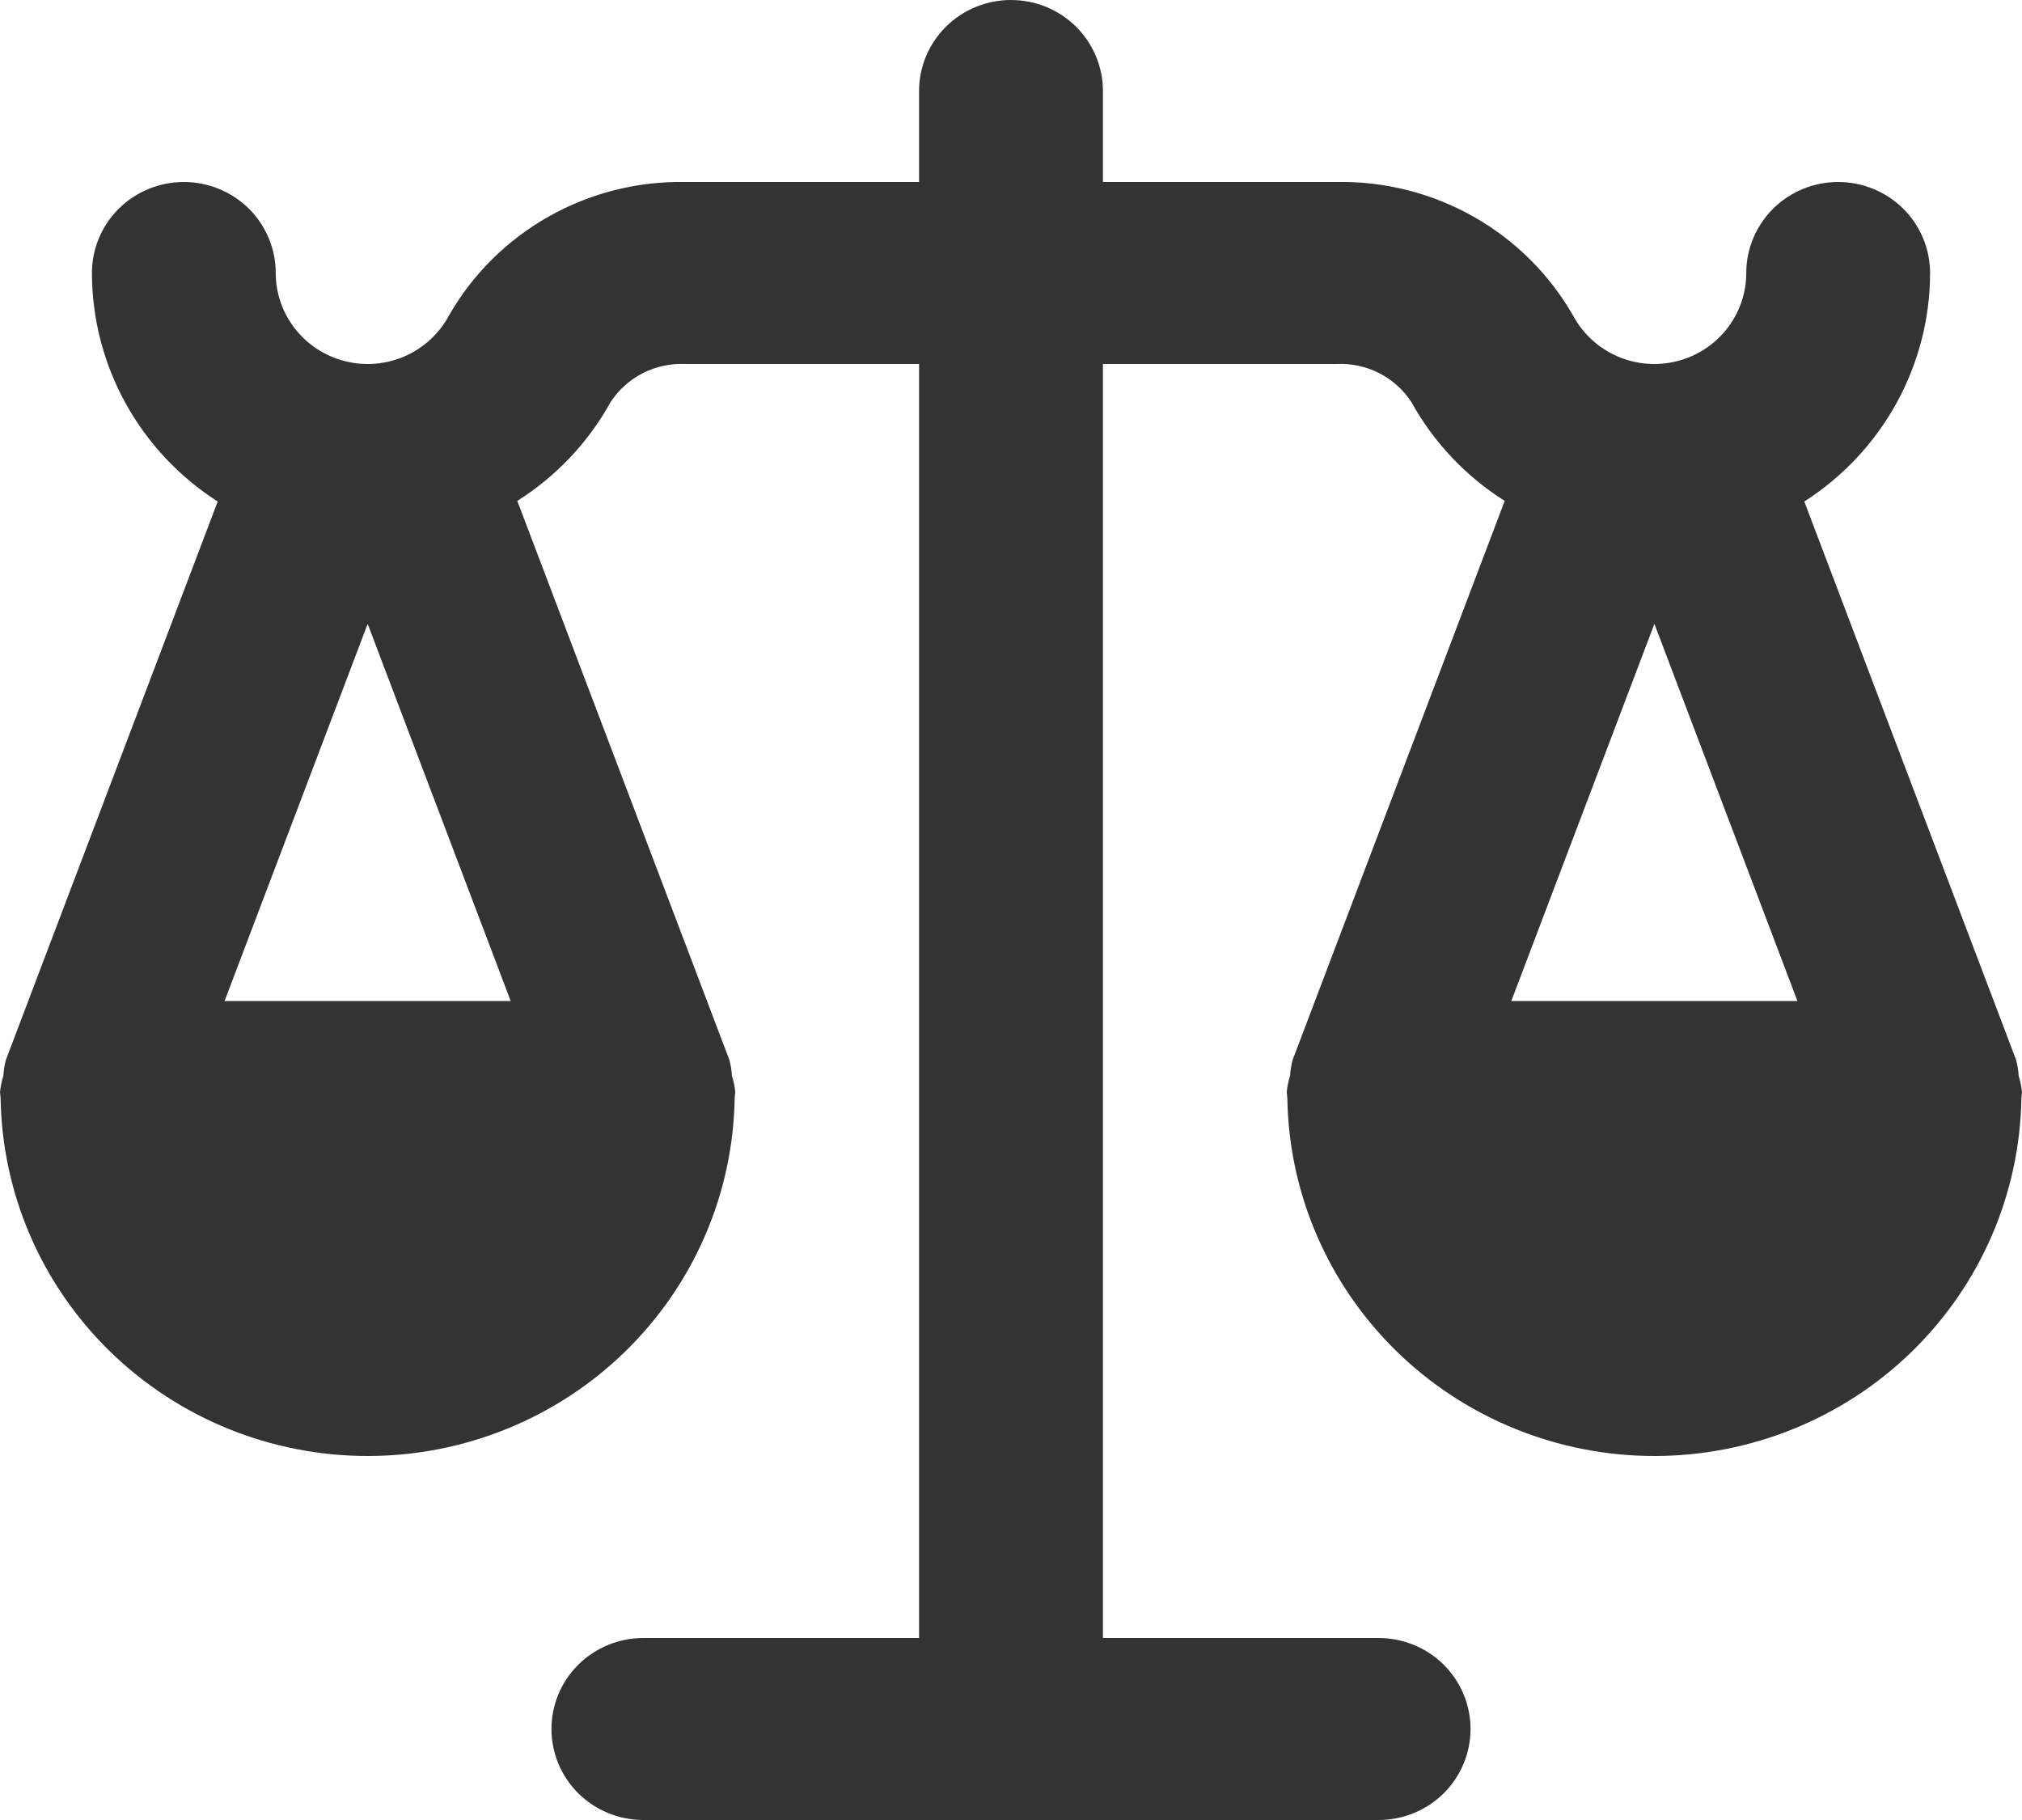 <svg width="30" height="27" viewBox="0 0 30 27" fill="none" xmlns="http://www.w3.org/2000/svg">
<path d="M29.951 15.961C29.946 15.881 29.933 15.802 29.913 15.725L26.77 7.44C27.342 7.074 27.812 6.572 28.138 5.98C28.464 5.388 28.636 4.724 28.636 4.05C28.636 3.692 28.493 3.349 28.237 3.095C27.981 2.842 27.634 2.7 27.273 2.7C26.911 2.7 26.564 2.842 26.308 3.095C26.053 3.349 25.909 3.692 25.909 4.05C25.909 4.351 25.807 4.643 25.62 4.88C25.434 5.117 25.172 5.286 24.877 5.359C24.582 5.433 24.271 5.406 23.994 5.285C23.716 5.163 23.487 4.953 23.343 4.688C22.993 4.073 22.481 3.564 21.862 3.214C21.243 2.864 20.54 2.686 19.827 2.7H16.364V1.35C16.364 0.992 16.22 0.649 15.964 0.395C15.709 0.142 15.362 0 15 0C14.638 0 14.291 0.142 14.036 0.395C13.78 0.649 13.636 0.992 13.636 1.35V2.7H10.173C9.46 2.686 8.757 2.864 8.138 3.214C7.519 3.564 7.007 4.073 6.657 4.688C6.513 4.953 6.284 5.163 6.006 5.285C5.728 5.406 5.417 5.433 5.123 5.359C4.828 5.286 4.566 5.117 4.38 4.88C4.193 4.643 4.091 4.351 4.091 4.05C4.091 3.692 3.947 3.349 3.692 3.095C3.436 2.842 3.089 2.7 2.727 2.7C2.366 2.7 2.019 2.842 1.763 3.095C1.507 3.349 1.364 3.692 1.364 4.05C1.365 4.724 1.536 5.388 1.862 5.98C2.188 6.572 2.658 7.074 3.23 7.44L0.087 15.725C0.067 15.802 0.054 15.881 0.049 15.961C0.025 16.039 0.009 16.119 0 16.2C0 16.212 0.004 16.224 0.004 16.237C0.004 16.254 0.008 16.271 0.009 16.288C0.03 17.704 0.613 19.055 1.632 20.049C2.651 21.043 4.024 21.6 5.455 21.6C6.885 21.6 8.258 21.043 9.277 20.049C10.296 19.055 10.879 17.704 10.9 16.288C10.901 16.271 10.905 16.254 10.905 16.237C10.905 16.224 10.909 16.212 10.909 16.2C10.901 16.119 10.884 16.039 10.86 15.961C10.855 15.881 10.842 15.802 10.822 15.725L7.675 7.431C8.253 7.066 8.729 6.562 9.058 5.967C9.177 5.784 9.343 5.635 9.538 5.535C9.734 5.436 9.953 5.389 10.173 5.4H13.636V24.3H9.545C9.184 24.3 8.837 24.442 8.581 24.695C8.325 24.949 8.182 25.292 8.182 25.65C8.182 26.008 8.325 26.351 8.581 26.605C8.837 26.858 9.184 27 9.545 27H20.454C20.816 27 21.163 26.858 21.419 26.605C21.674 26.351 21.818 26.008 21.818 25.65C21.818 25.292 21.674 24.949 21.419 24.695C21.163 24.442 20.816 24.3 20.454 24.3H16.364V5.4H19.827C20.047 5.389 20.266 5.436 20.462 5.535C20.657 5.635 20.823 5.784 20.942 5.967C21.271 6.562 21.747 7.066 22.325 7.431L19.178 15.725C19.158 15.802 19.145 15.881 19.14 15.961C19.116 16.039 19.099 16.119 19.091 16.2C19.091 16.212 19.095 16.224 19.095 16.237C19.095 16.254 19.099 16.271 19.1 16.288C19.121 17.704 19.704 19.055 20.723 20.049C21.742 21.043 23.115 21.6 24.546 21.6C25.976 21.6 27.349 21.043 28.368 20.049C29.387 19.055 29.97 17.704 29.991 16.288C29.992 16.271 29.996 16.254 29.996 16.237C29.996 16.224 30 16.212 30 16.2C29.991 16.119 29.975 16.039 29.951 15.961ZM5.455 9.255L7.577 14.85H3.332L5.455 9.255ZM7.804 17.55C7.563 17.956 7.22 18.294 6.809 18.531C6.397 18.768 5.93 18.895 5.455 18.9C4.976 18.9 4.506 18.775 4.091 18.538C3.677 18.301 3.333 17.96 3.093 17.55H7.804ZM24.546 9.255L26.668 14.85H22.423L24.546 9.255ZM24.546 18.9C24.067 18.9 23.597 18.775 23.182 18.538C22.768 18.301 22.424 17.96 22.184 17.55H26.895C26.654 17.956 26.311 18.294 25.899 18.531C25.488 18.768 25.021 18.895 24.546 18.9Z" fill="#333333"/>
<path d="M9.545 16.2H1.364C1.591 17.04 2.182 18.755 2.727 18.9C3.273 19.045 4.773 19.86 5.455 20.25L8.864 18.719L9.545 16.2Z" fill="#333333"/>
<path d="M28.636 16.2H20.454C20.682 17.04 21.273 18.755 21.818 18.9C22.364 19.045 23.864 19.86 24.546 20.25L27.954 18.719L28.636 16.2Z" fill="#333333"/>
</svg>
